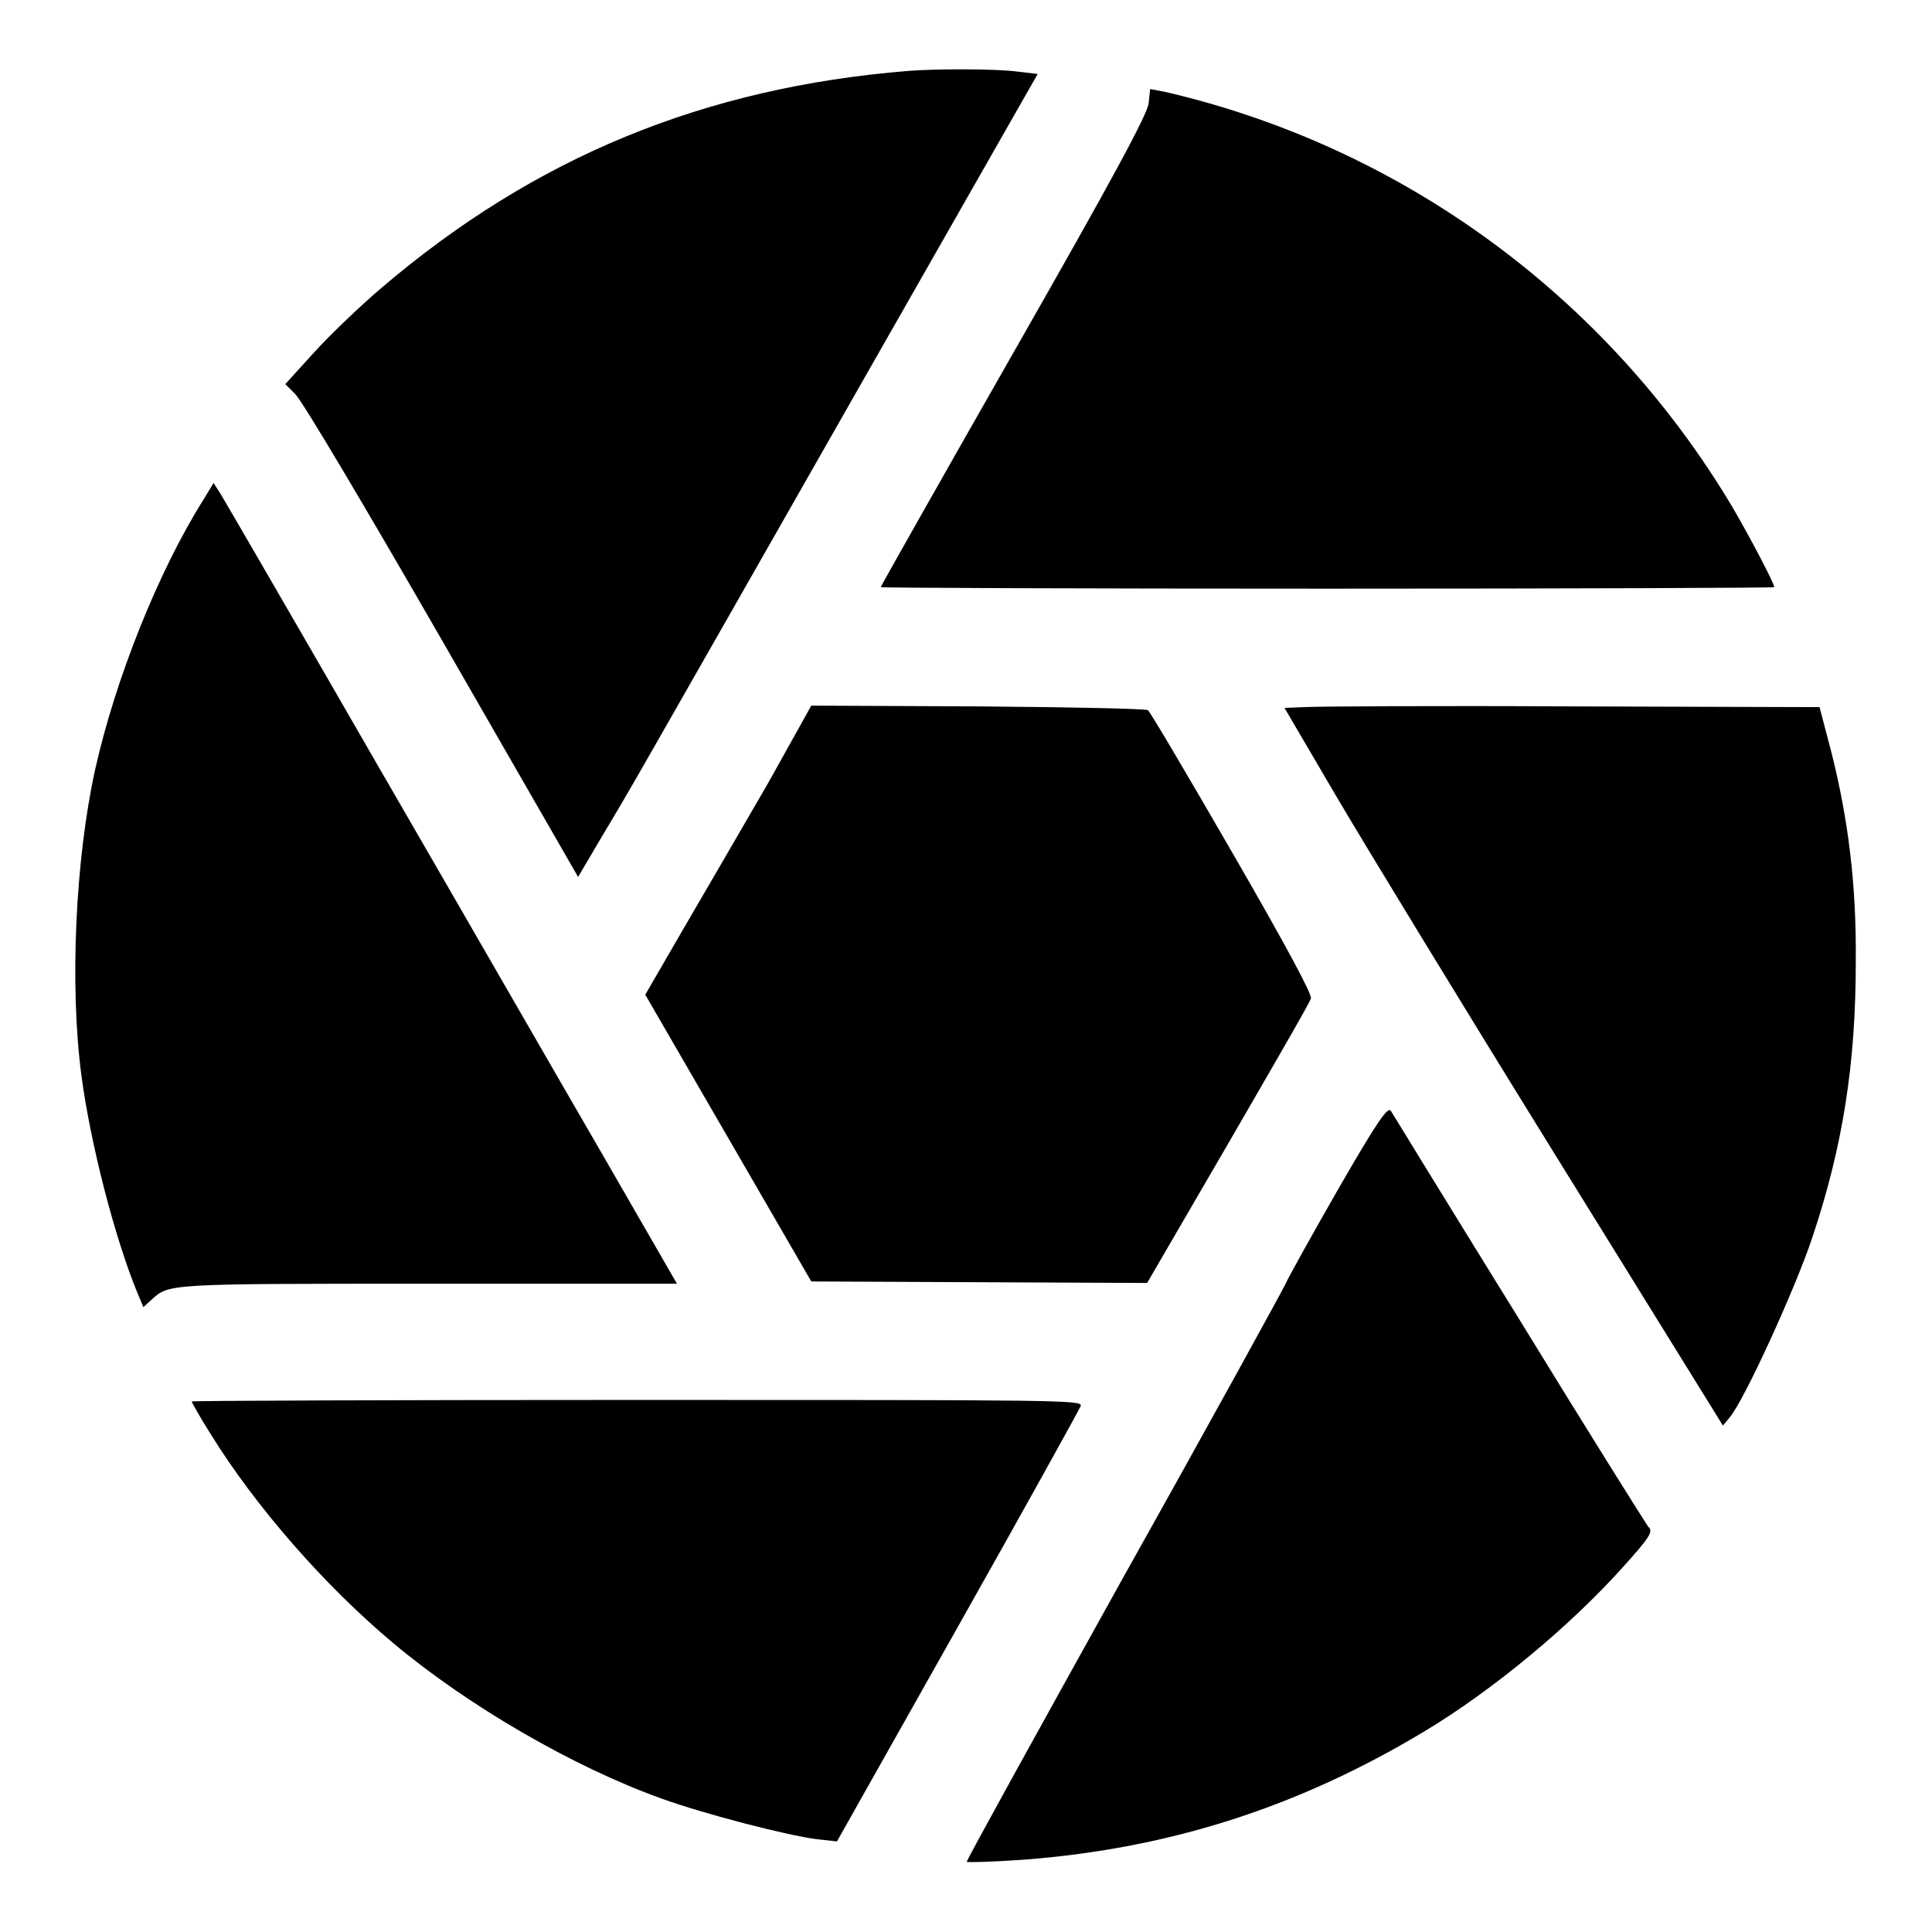<?xml version="1.0" encoding="utf-8"?>
<!-- Svg Vector Icons : http://www.onlinewebfonts.com/icon -->
<!DOCTYPE svg PUBLIC "-//W3C//DTD SVG 1.1//EN" "http://www.w3.org/Graphics/SVG/1.1/DTD/svg11.dtd">
<svg version="1.1" xmlns="http://www.w3.org/2000/svg" xmlns:xlink="http://www.w3.org/1999/xlink" x="0px" y="0px" viewBox="0 0 256 256" enable-background="new 0 0 256 256" xml:space="preserve">
<g><g><g><path fill="#000000" d="M120.3,9.4c-27,2.2-49.4,11.4-69.7,28.7c-2.6,2.2-6.6,6-8.8,8.4l-4,4.4l1.3,1.3C40,53,48.7,67.7,58.6,84.9l18,31.3l3.3-5.6c3.9-6.5,3.3-5.5,34-59.4l23.6-41.4l-2.6-0.3C132.2,9.1,123.9,9.1,120.3,9.4z"/><path fill="#000000" d="M152.2,13.7c-0.2,1.5-4.6,9.7-17.9,33c-9.7,17-17.6,31-17.6,31.1s26.7,0.2,59.2,0.2c32.6,0,59.2-0.1,59.2-0.2c0-0.5-3.2-6.6-5.6-10.7c-16.6-27.8-43.7-47.6-75-54.9l-2.1-0.4L152.2,13.7z"/><path fill="#000000" d="M26.9,66.3C21,75.7,15.3,89.9,12.6,102c-2.6,11.8-3.4,28.6-1.8,40.6c1.2,9,4.4,21.4,7.4,28.7l0.8,1.9l1.1-1c2.3-2.1,2-2.1,36.4-2.1h33.2l-9.8-17c-5.4-9.3-18.8-32.6-29.8-51.6c-11-19.1-20.4-35.3-20.9-36.1l-0.9-1.4L26.9,66.3z"/><path fill="#000000" d="M101.7,103.9c-3.3,5.7-8.3,14.3-11.1,19.1l-5.1,8.8l11,19l11,19l22.2,0.1l22.3,0.1l10.7-18.4c5.9-10.2,10.9-18.8,11-19.3c0.2-0.5-3.3-7-10.4-19.3c-5.9-10.2-10.9-18.7-11.2-18.9s-10.4-0.4-22.5-0.5l-22.1-0.1L101.7,103.9z"/><path fill="#000000" d="M172.8,93.7l-2.6,0.1l6.8,11.6c3.7,6.3,16.8,27.8,29,47.5l22.3,36l0.9-1.1c1.9-2.2,8.7-17.1,10.9-23.7c4.1-12.2,5.8-23.2,5.8-36.6c0.1-10.3-1-18.9-3.2-27.7l-1.6-6.1l-33-0.1C190.2,93.5,174.2,93.6,172.8,93.7z"/><path fill="#000000" d="M177.3,157.6c-3.5,6.1-6.6,11.7-6.9,12.4s-9.9,18.2-21.5,38.9c-11.5,20.7-20.9,37.7-20.8,37.8s3.7,0,7.8-0.3c19.2-1.5,36.2-7,52.7-16.9c9.2-5.5,19.5-14.1,26.4-21.8c3.7-4.1,4.1-4.8,3.4-5.4c-0.3-0.4-8.1-12.8-17.1-27.5c-9.1-14.7-16.7-27.1-17-27.6C183.9,146.6,182.6,148.4,177.3,157.6z"/><path fill="#000000" d="M25.4,185.7c0,0.1,1.1,2.1,2.5,4.3c6,9.7,15.2,20.2,24.3,27.8c9.8,8.2,23.7,16.3,35.4,20.5c5.8,2.1,16.7,4.9,20.6,5.4l2.7,0.3l16-28.4c8.8-15.6,16.1-28.8,16.3-29.3c0.3-0.8-2.7-0.8-58.7-0.8C52,185.5,25.4,185.6,25.4,185.7z"/></g></g></g>
</svg>
